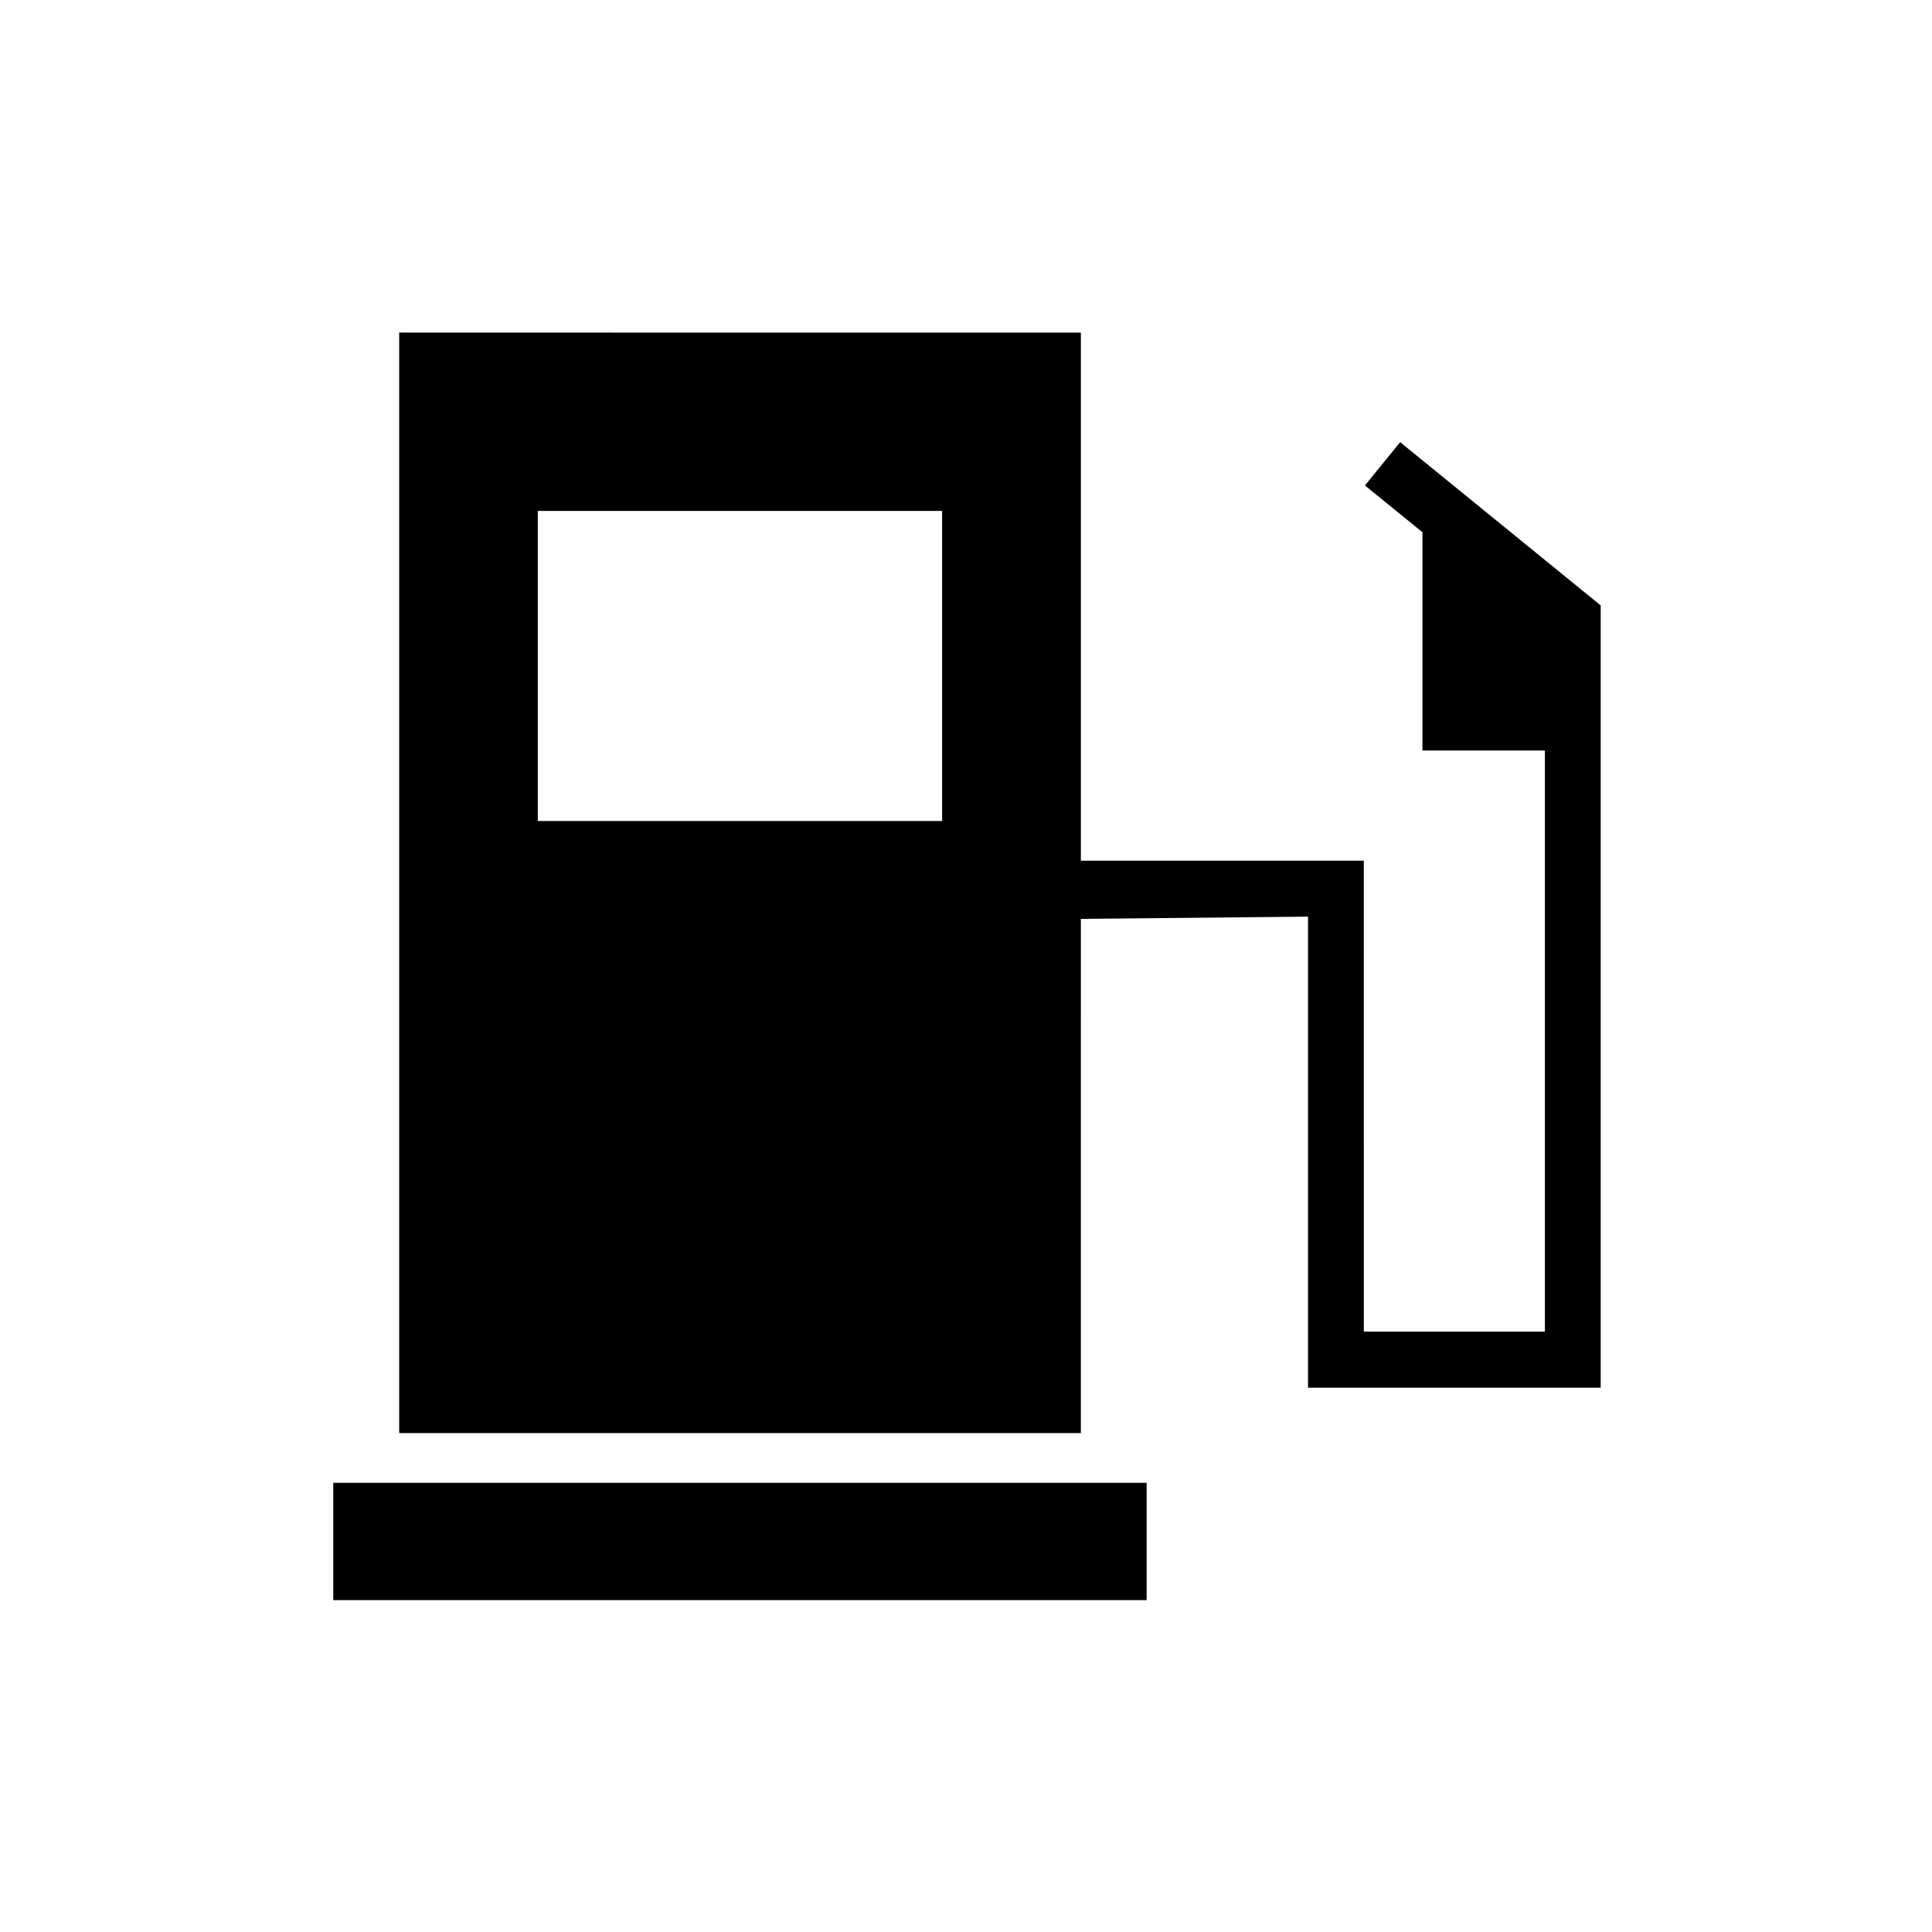 <?xml version="1.0" encoding="UTF-8"?>
<!-- Uploaded to: ICON Repo, www.iconrepo.com, Generator: ICON Repo Mixer Tools -->
<svg fill="#000000" width="800px" height="800px" version="1.1" viewBox="144 144 512 512" xmlns="http://www.w3.org/2000/svg">
 <g fill-rule="evenodd">
  <path d="m286.52 279.4h107.15v82.176h-107.15zm-36.73-47.262v291.65h180.65l0.004-136.28 60.199-0.586v124.83h77.559v-207.31l-53.152-43.266-9.332 11.48 15.25 12.398v57.848h32.445v154h-47.984l-0.004-124.81h-74.98v-139.95z"/>
  <path d="m232.32 536.96h215.55v31.086h-215.55z"/>
 </g>
</svg>
